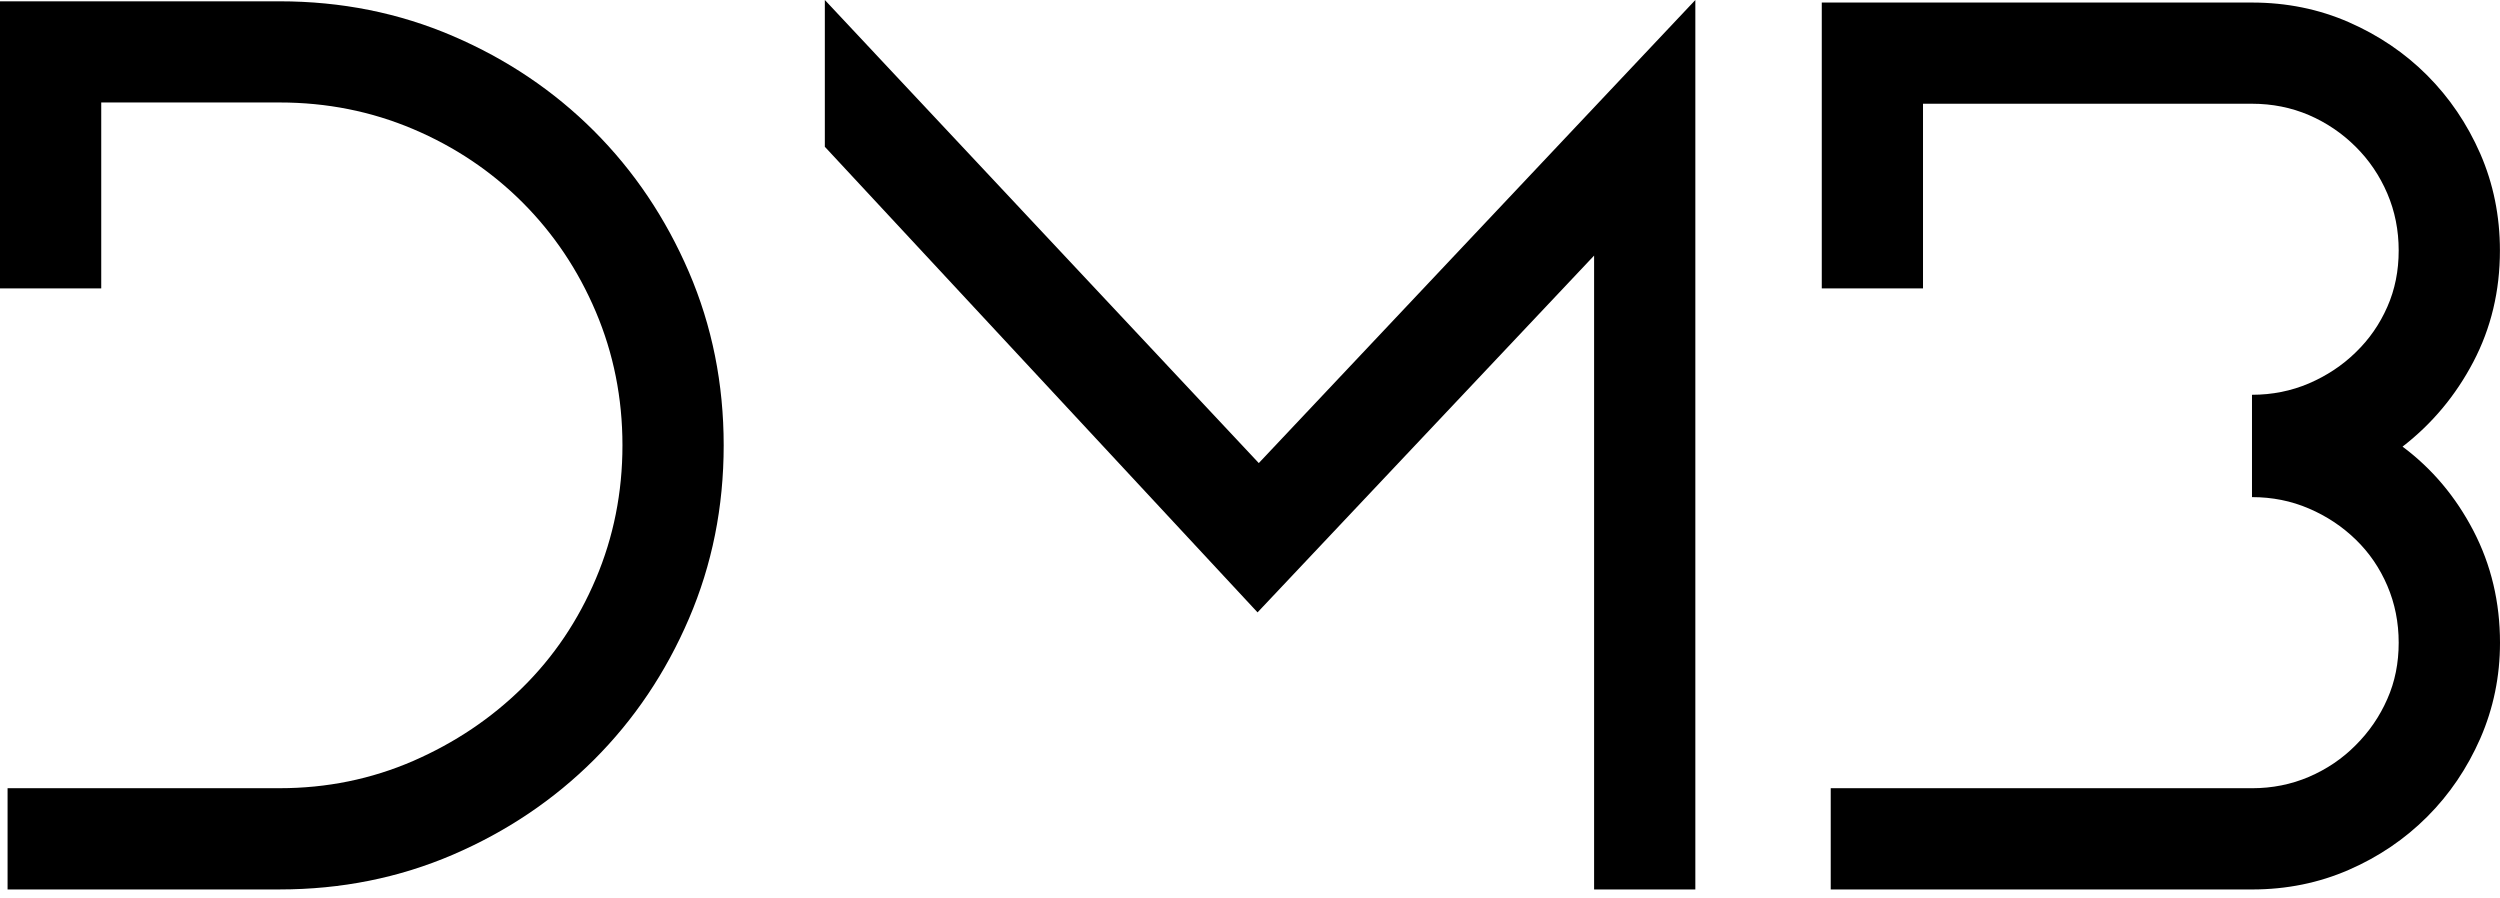 <svg width="103" height="37" viewBox="0 0 103 37" fill="none" xmlns="http://www.w3.org/2000/svg">
<path d="M0 0.054H11.52C14.056 0.054 16.437 0.53 18.662 1.486C20.883 2.44 22.821 3.745 24.473 5.396C26.124 7.048 27.426 8.986 28.383 11.207C29.339 13.432 29.816 15.812 29.816 18.349C29.816 20.886 29.339 23.266 28.383 25.491C27.429 27.713 26.124 29.653 24.473 31.302C22.821 32.95 20.883 34.256 18.662 35.212C16.437 36.168 14.056 36.645 11.52 36.645H0.312V32.474H11.52C13.463 32.474 15.299 32.099 17.019 31.353C18.738 30.604 20.239 29.597 21.527 28.328C22.813 27.06 23.82 25.567 24.549 23.845C25.278 22.126 25.645 20.293 25.645 18.346C25.645 16.4 25.278 14.567 24.549 12.848C23.82 11.128 22.813 9.627 21.527 8.339C20.239 7.053 18.738 6.046 17.019 5.317C15.299 4.588 13.463 4.222 11.52 4.222H4.171V11.883H0V0.054Z" fill="black"/>
<path d="M65.677 10.53L51.811 25.23L33.983 6.047V0L51.862 19.079L69.848 0V36.645H65.677V10.53Z" fill="black"/>
<path d="M98.985 18.401C100.199 19.306 101.173 20.461 101.905 21.868C102.637 23.276 103 24.814 103 26.482C103 27.872 102.728 29.183 102.191 30.418C101.649 31.652 100.92 32.73 100.001 33.649C99.081 34.569 98.003 35.301 96.772 35.837C95.537 36.376 94.207 36.646 92.785 36.646H75.426V32.475H92.782C93.617 32.475 94.397 32.319 95.129 32.006C95.858 31.692 96.502 31.26 97.055 30.701C97.612 30.145 98.046 29.512 98.358 28.797C98.673 28.088 98.826 27.313 98.826 26.479C98.826 25.642 98.67 24.862 98.358 24.133C98.046 23.403 97.612 22.768 97.055 22.229C96.499 21.69 95.858 21.264 95.129 20.952C94.397 20.637 93.617 20.481 92.782 20.481V16.265C93.617 16.265 94.397 16.108 95.129 15.796C95.858 15.481 96.502 15.059 97.055 14.517C97.612 13.98 98.046 13.353 98.358 12.641C98.673 11.929 98.826 11.154 98.826 10.32C98.826 9.486 98.67 8.703 98.358 7.974C98.046 7.244 97.612 6.6 97.055 6.047C96.499 5.494 95.858 5.057 95.129 4.742C94.397 4.43 93.617 4.274 92.782 4.274H79.228V11.883H75.057V0.105H92.782C94.207 0.105 95.535 0.375 96.769 0.914C98 1.453 99.079 2.182 99.998 3.102C100.917 4.024 101.649 5.102 102.188 6.334C102.725 7.568 102.997 8.899 102.997 10.32C102.997 11.989 102.631 13.518 101.902 14.908C101.173 16.299 100.199 17.462 98.985 18.401Z" fill="black"/>
</svg>
